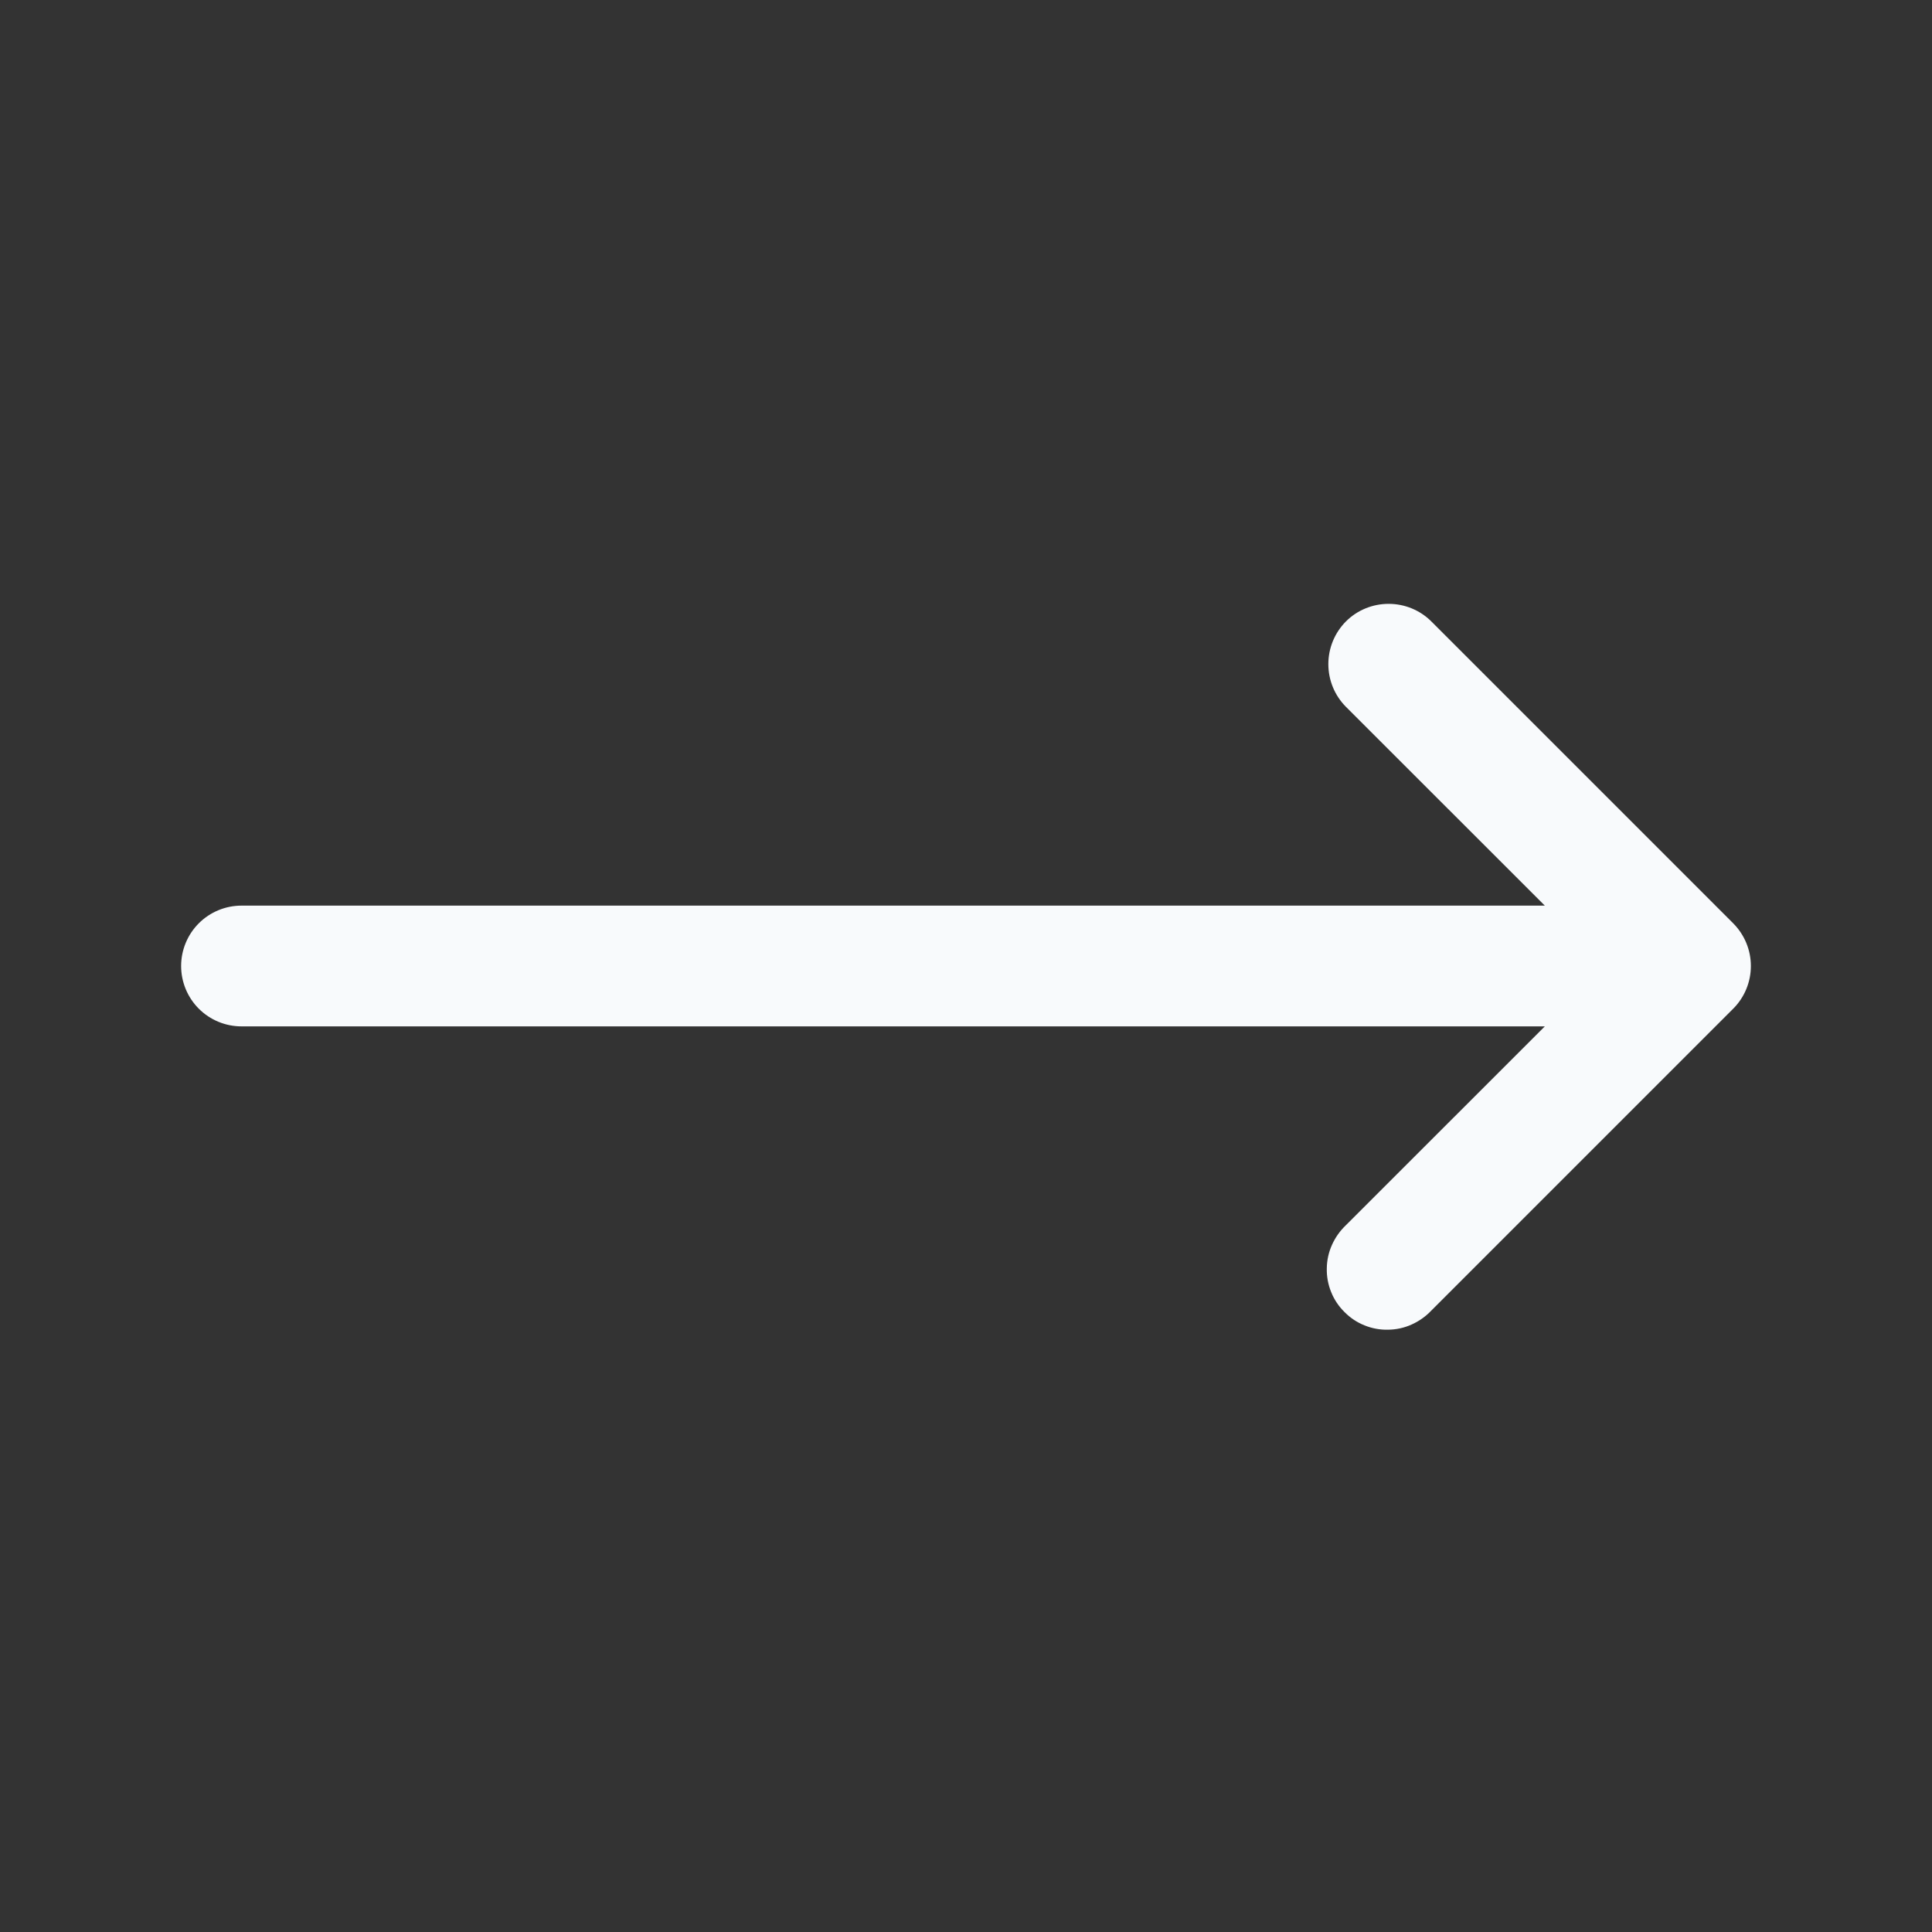 <svg width="20" height="20" viewBox="0 0 20 20" fill="none" xmlns="http://www.w3.org/2000/svg">
<rect x="0" y="0" width="20" height="20" fill="#333333" stroke="none"/>
<path fill-rule="evenodd" clip-rule="evenodd" d="M13.933 6.433C14.05 6.316 14.209 6.251 14.375 6.251C14.541 6.251 14.7 6.316 14.817 6.433L17.942 9.558C18.059 9.676 18.125 9.834 18.125 10C18.125 10.166 18.059 10.325 17.942 10.442L14.817 13.567C14.759 13.628 14.69 13.677 14.614 13.711C14.537 13.746 14.454 13.764 14.37 13.765C14.287 13.767 14.203 13.752 14.125 13.72C14.047 13.689 13.977 13.642 13.918 13.582C13.858 13.523 13.811 13.453 13.78 13.375C13.748 13.297 13.733 13.213 13.735 13.13C13.736 13.046 13.754 12.963 13.789 12.886C13.823 12.81 13.872 12.741 13.933 12.683L15.992 10.625H2.5C2.334 10.625 2.175 10.559 2.058 10.442C1.941 10.325 1.875 10.166 1.875 10C1.875 9.834 1.941 9.675 2.058 9.558C2.175 9.441 2.334 9.375 2.5 9.375H15.992L13.933 7.317C13.816 7.199 13.751 7.041 13.751 6.875C13.751 6.709 13.816 6.551 13.933 6.433Z" fill="#F8FAFC"/>
</svg>
